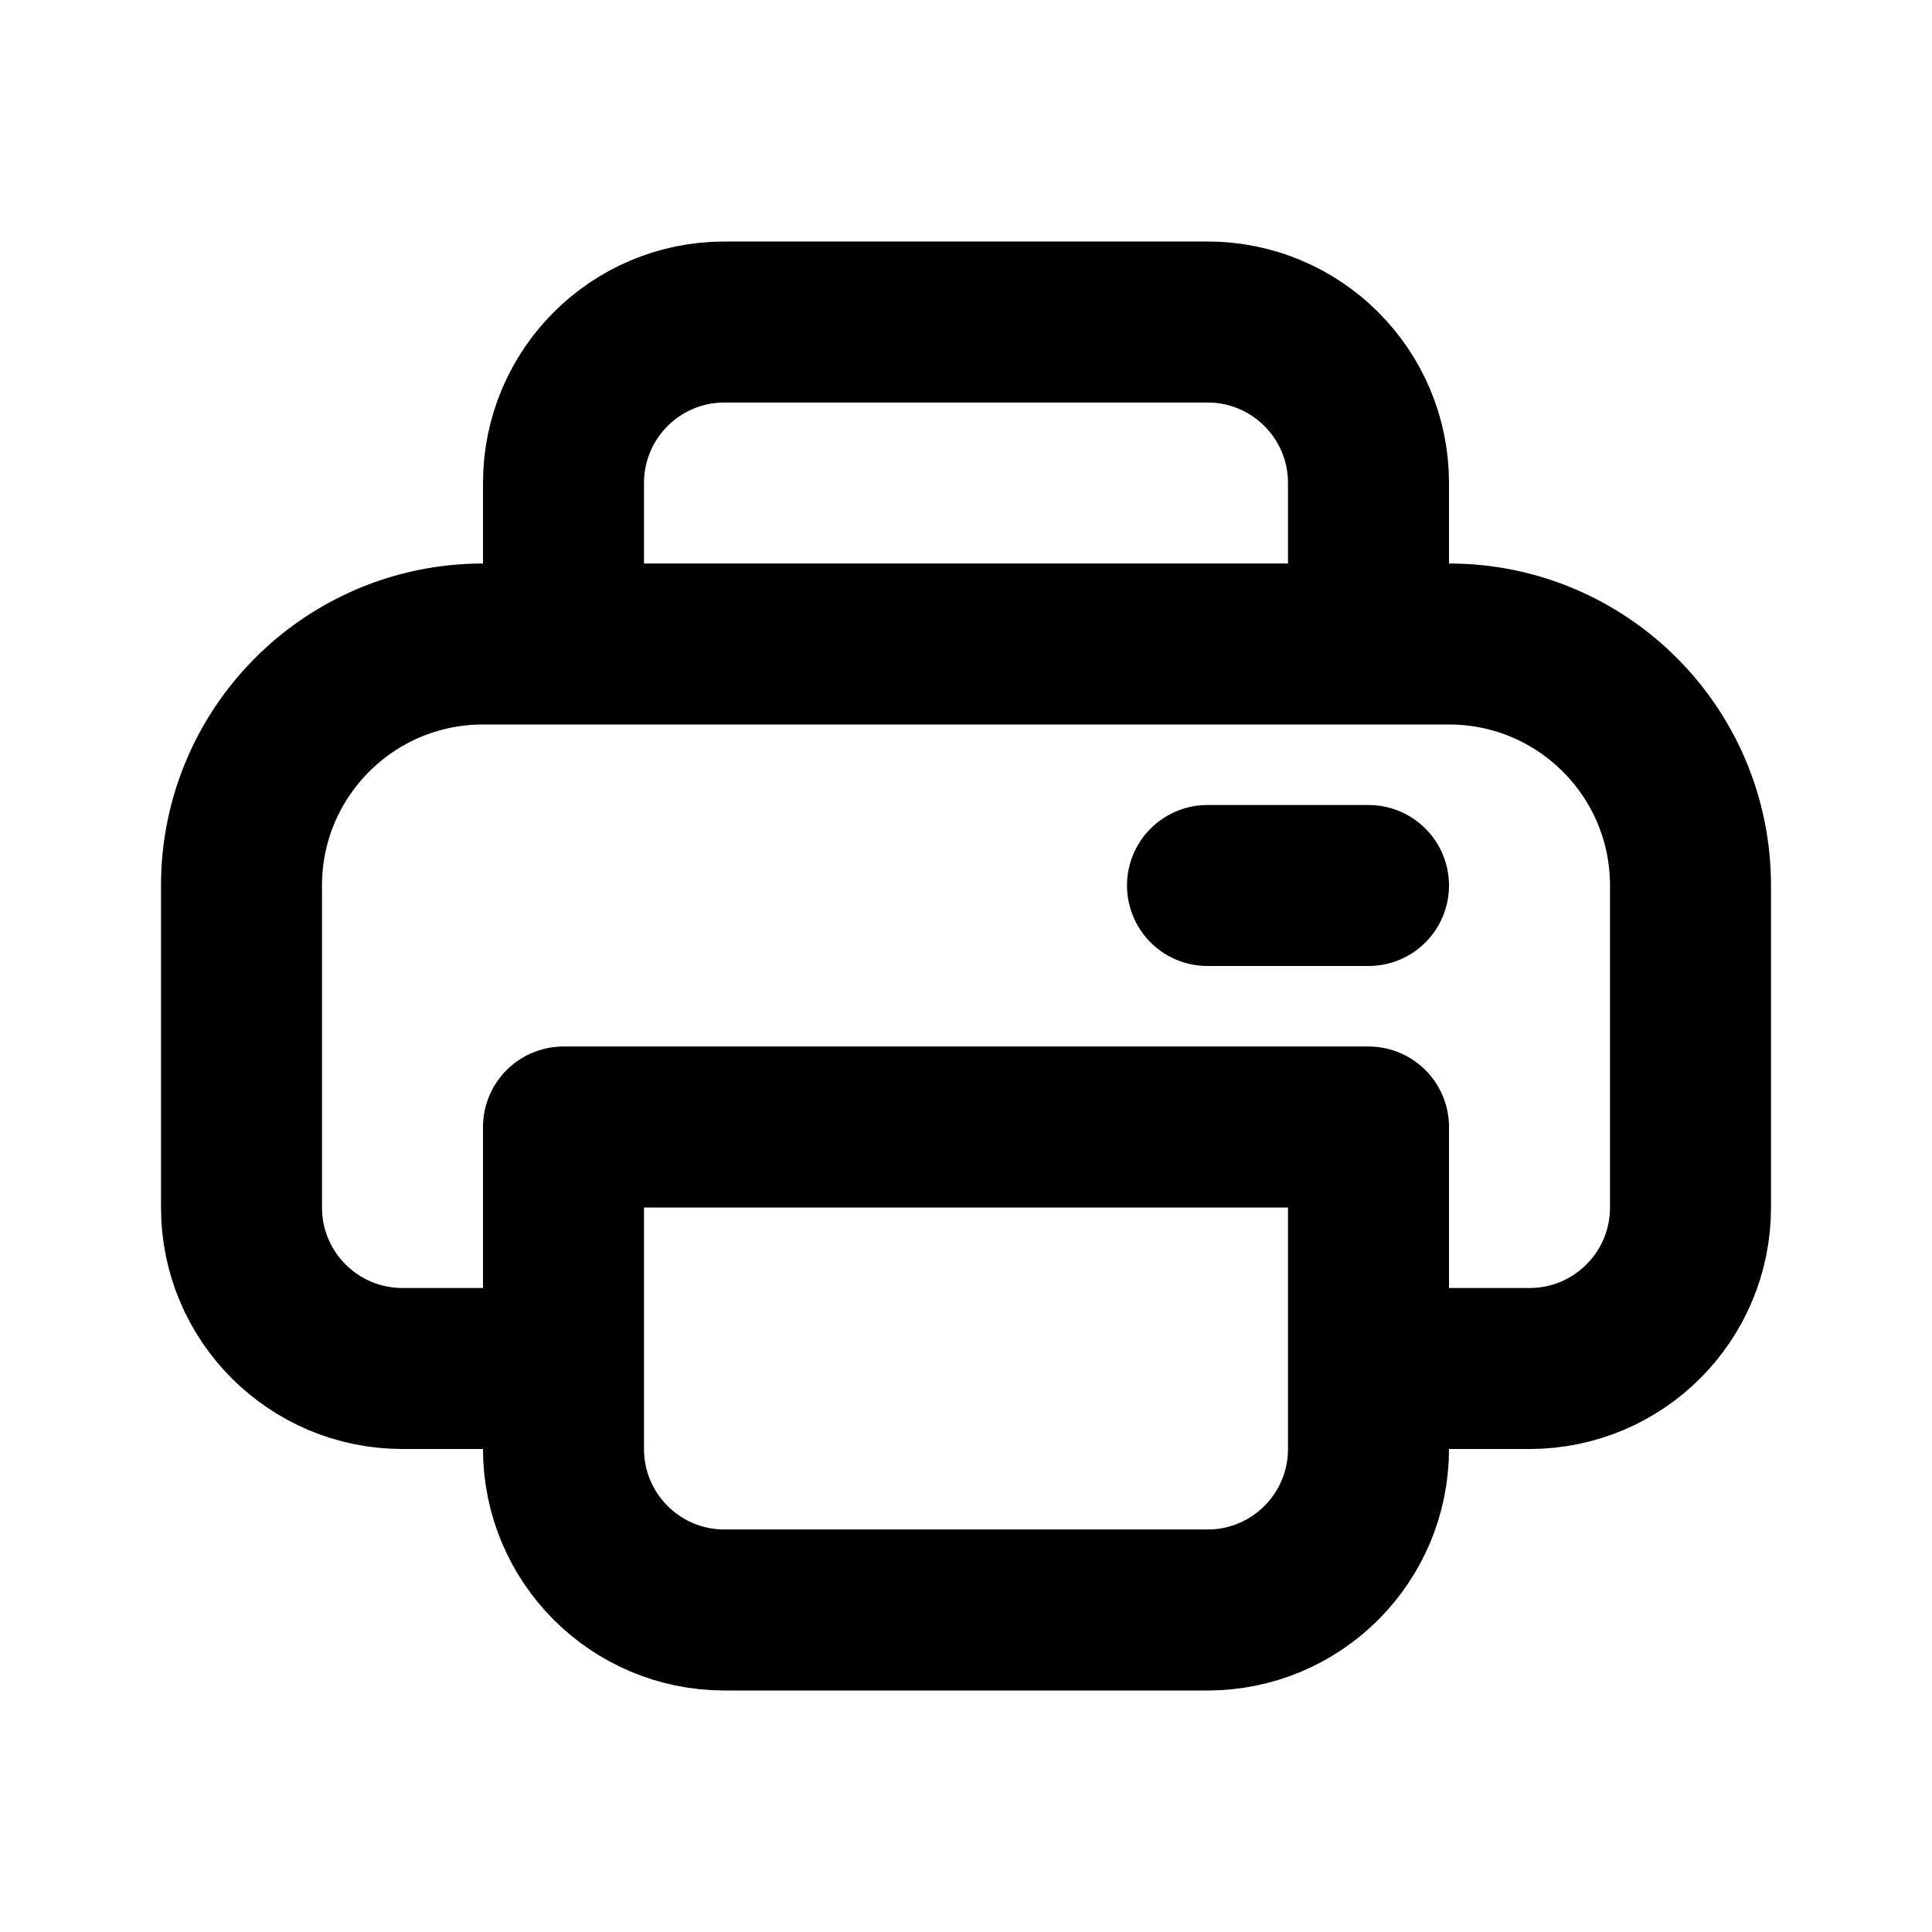 <?xml version="1.0" encoding="utf-8"?><!-- Uploaded to: SVG Repo, www.svgrepo.com, Generator: SVG Repo Mixer Tools -->
<svg width="800px" height="800px" viewBox="0 0 24 24" fill="none" xmlns="http://www.w3.org/2000/svg">
<path d="M7 17H5C3.895 17 3 16.105 3 15V11C3 9.343 4.343 8 6 8H7M7 17V14H17V17M7 17V18C7 19.105 7.895 20 9 20H15C16.105 20 17 19.105 17 18V17M17 17H19C20.105 17 21 16.105 21 15V11C21 9.343 19.657 8 18 8H17M7 8V6C7 4.895 7.895 4 9 4H15C16.105 4 17 4.895 17 6V8M7 8H17M15 11H17" stroke="#000000" stroke-width="2" stroke-linecap="round" stroke-linejoin="round"/>
</svg>